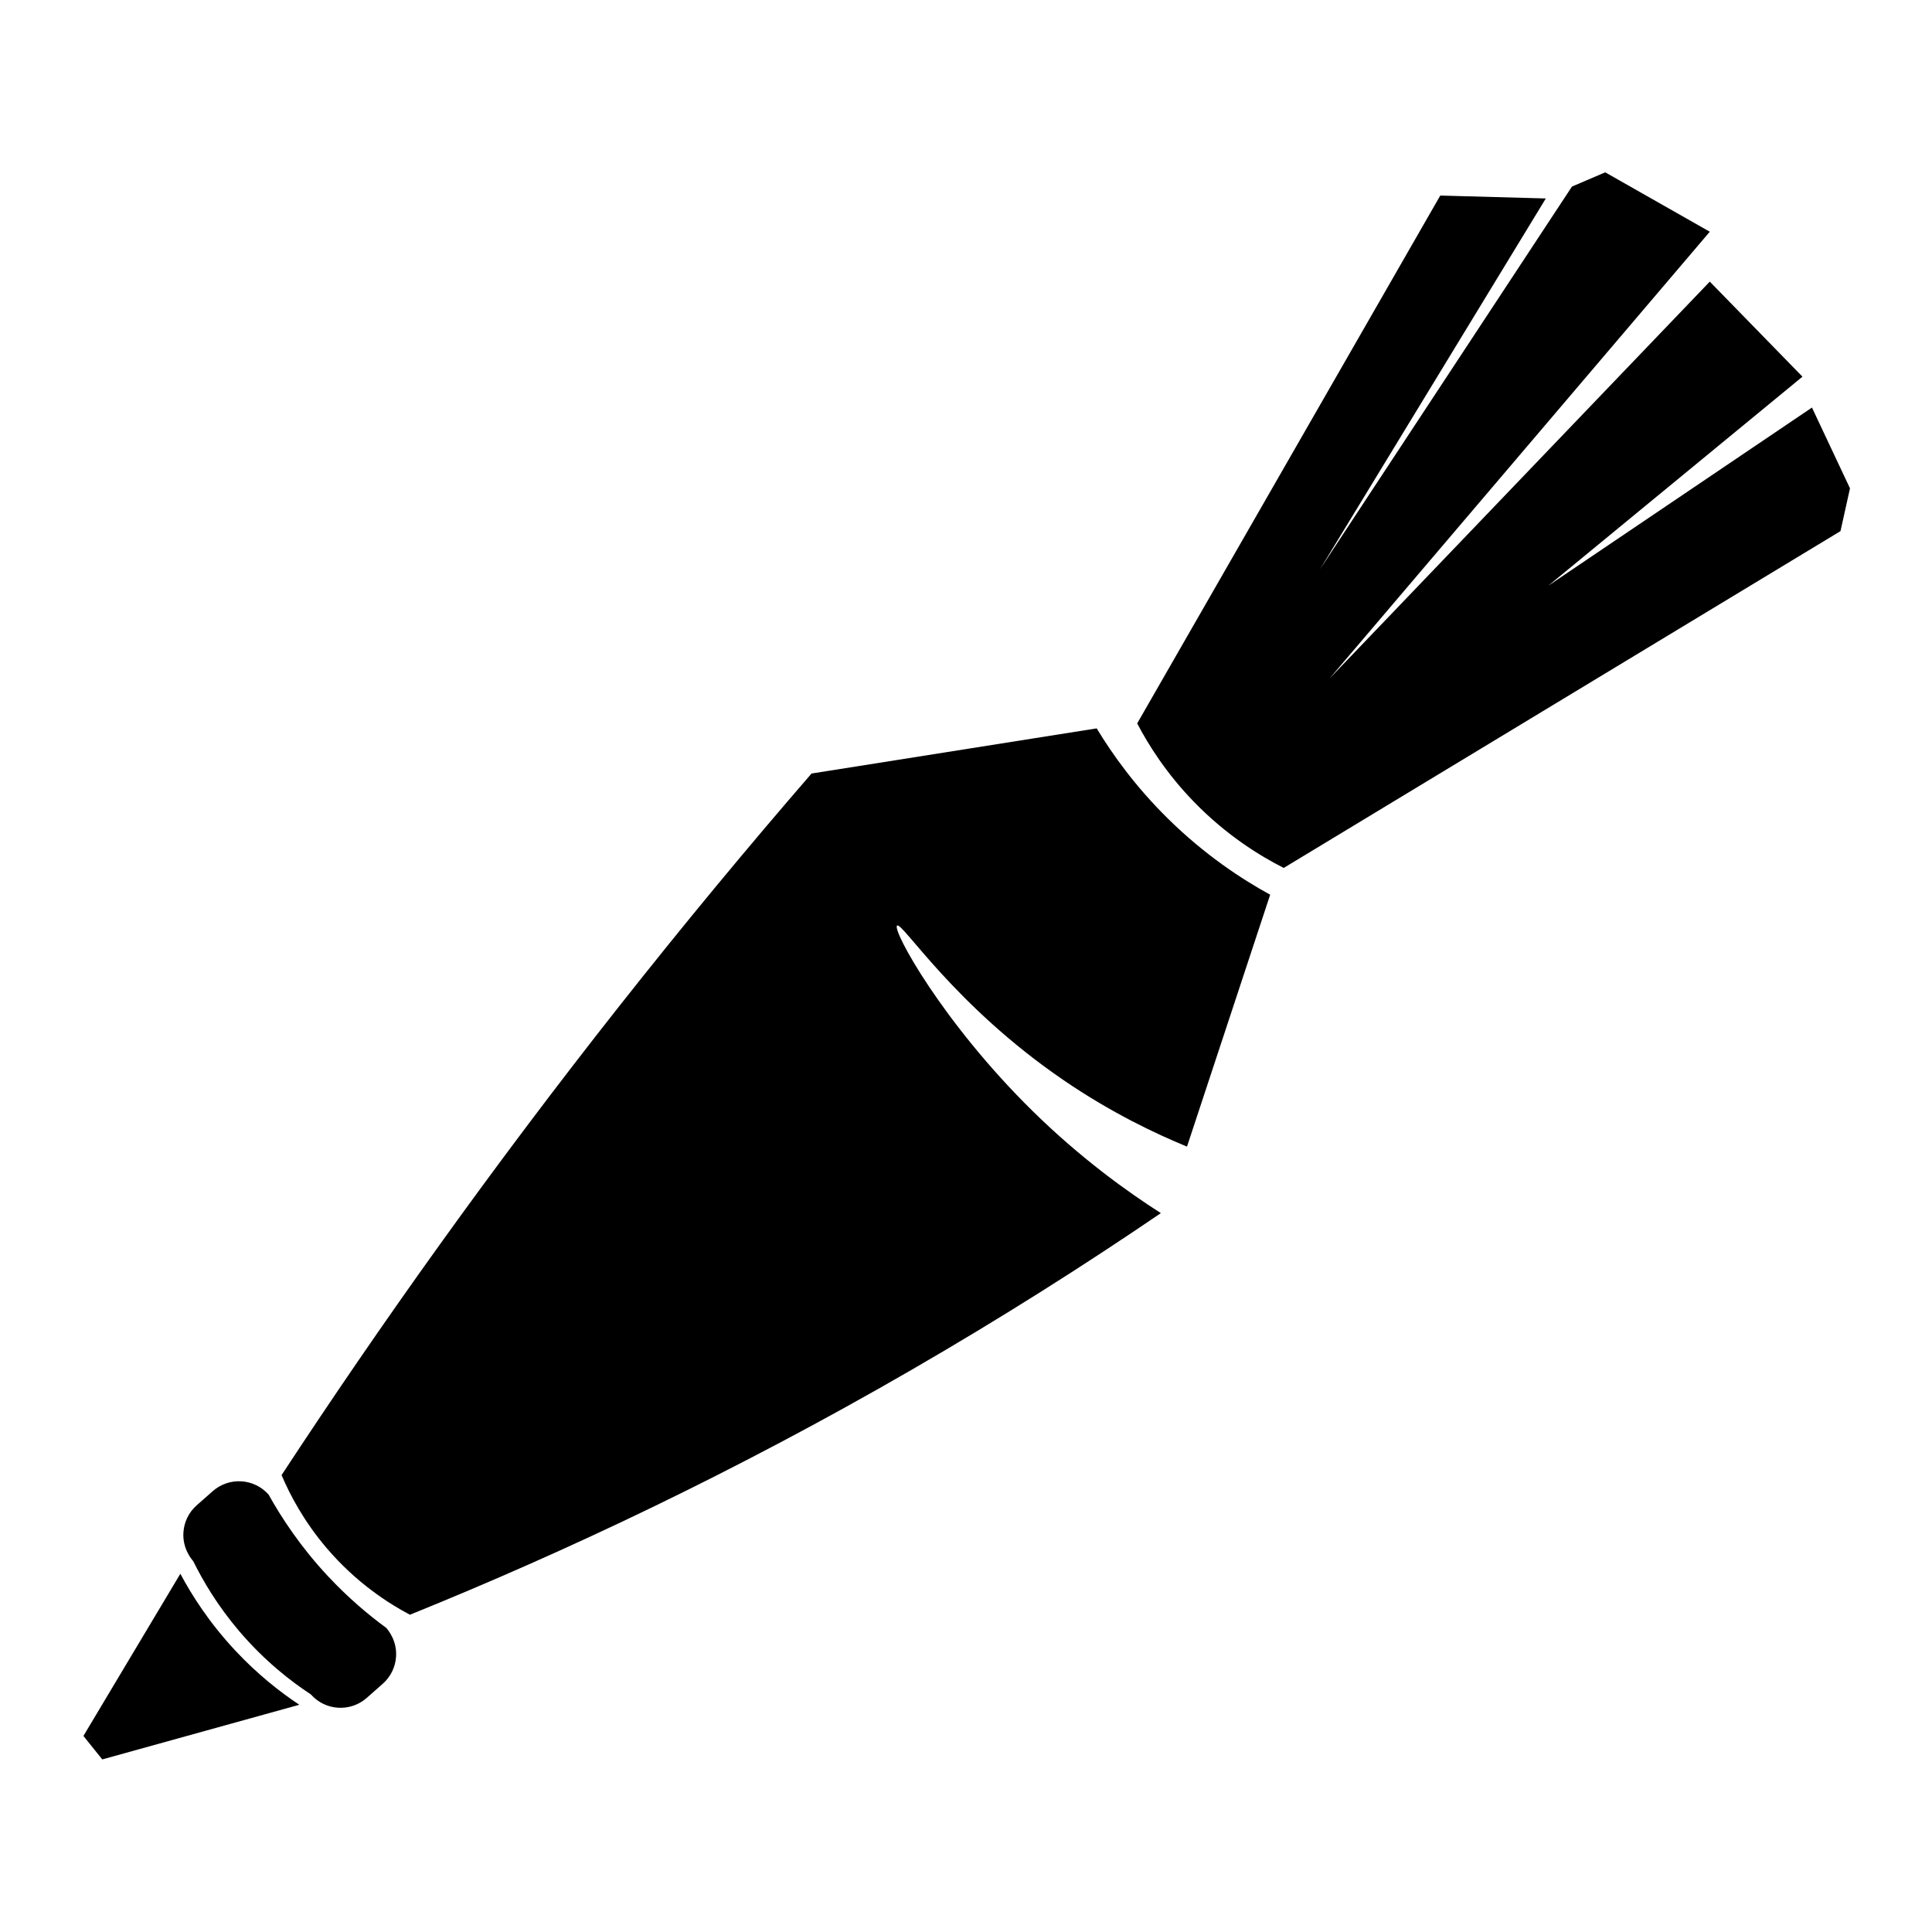 <?xml version="1.0" encoding="UTF-8"?>
<!-- Uploaded to: ICON Repo, www.iconrepo.com, Generator: ICON Repo Mixer Tools -->
<svg fill="#000000" width="800px" height="800px" version="1.1" viewBox="144 144 512 512" xmlns="http://www.w3.org/2000/svg">
 <g>
  <path d="m206.32 581.38c-6.879-7.363-11.492-14.629-14.527-20.316-8.559 14.328-17.125 28.656-25.684 42.977 1.664 2.07 3.332 4.148 4.992 6.223 17.406-4.832 34.809-9.652 52.215-14.484-4.941-3.281-10.969-7.949-16.996-14.398z"/>
  <path d="m230.88 561.67c-7.211-7.727-12.234-15.359-15.688-21.574-3.836-4.344-10.465-4.762-14.812-0.926l-4.246 3.746c-2.172 1.922-3.363 4.535-3.527 7.219-0.266 4.238 2.141 7.07 2.606 7.594 2.574 5.227 6.441 11.809 12.203 18.57 6.707 7.867 13.633 13.238 18.961 16.738 3.836 4.344 10.465 4.762 14.812 0.926l4.246-3.746c2.172-1.922 3.363-4.535 3.527-7.219 0.266-4.238-2.141-7.07-2.606-7.594-4.707-3.445-10.078-7.949-15.477-13.734z"/>
  <path d="m425.82 430.23c12.723 8.691 24.41 14.207 32.746 17.633 7.348-22.25 14.691-44.504 22.043-66.754-7.496-4.113-17.281-10.5-27.078-20.152-8.703-8.57-14.77-17.109-18.895-23.93-25.191 3.988-50.383 7.981-75.57 11.965-16.902 19.516-33.945 40.078-51.012 61.715-33.535 42.523-63.203 84.199-89.434 124.21 2.203 5.203 5.883 12.23 11.973 19.371 7.879 9.23 16.398 14.648 22.043 17.633 41.148-16.645 86.059-37.797 132.88-64.867 23.719-13.711 45.746-27.68 66.125-41.562-8.859-5.668-21.148-14.445-34.008-27.078-23.879-23.465-37.312-48.039-35.895-49.121 1.371-1.051 15.098 21.133 44.082 40.934z"/>
  <path d="m554.29 299.24c22.465-18.473 44.922-36.949 67.383-55.418-8.188-8.395-16.375-16.797-24.562-25.191-33.586 35.059-67.176 70.113-100.76 105.17 33.586-39.469 67.176-78.93 100.76-118.39-9.238-5.246-18.473-10.5-27.711-15.742-2.941 1.258-5.875 2.519-8.816 3.777-22.25 33.801-44.504 67.594-66.754 101.39 19.945-32.746 39.883-65.496 59.828-98.242-9.328-0.258-18.648-0.512-27.973-0.77-26.77 46.633-53.547 93.262-80.32 139.89 2.992 5.711 7.738 13.273 15.09 20.832 8.641 8.887 17.488 14.297 23.742 17.465 49.188-29.754 98.371-59.508 147.55-89.258 0.836-3.777 1.68-7.559 2.519-11.336-3.356-7.137-6.719-14.277-10.078-21.41-23.301 15.742-46.602 31.484-69.902 47.23z"/>
 </g>
</svg>
